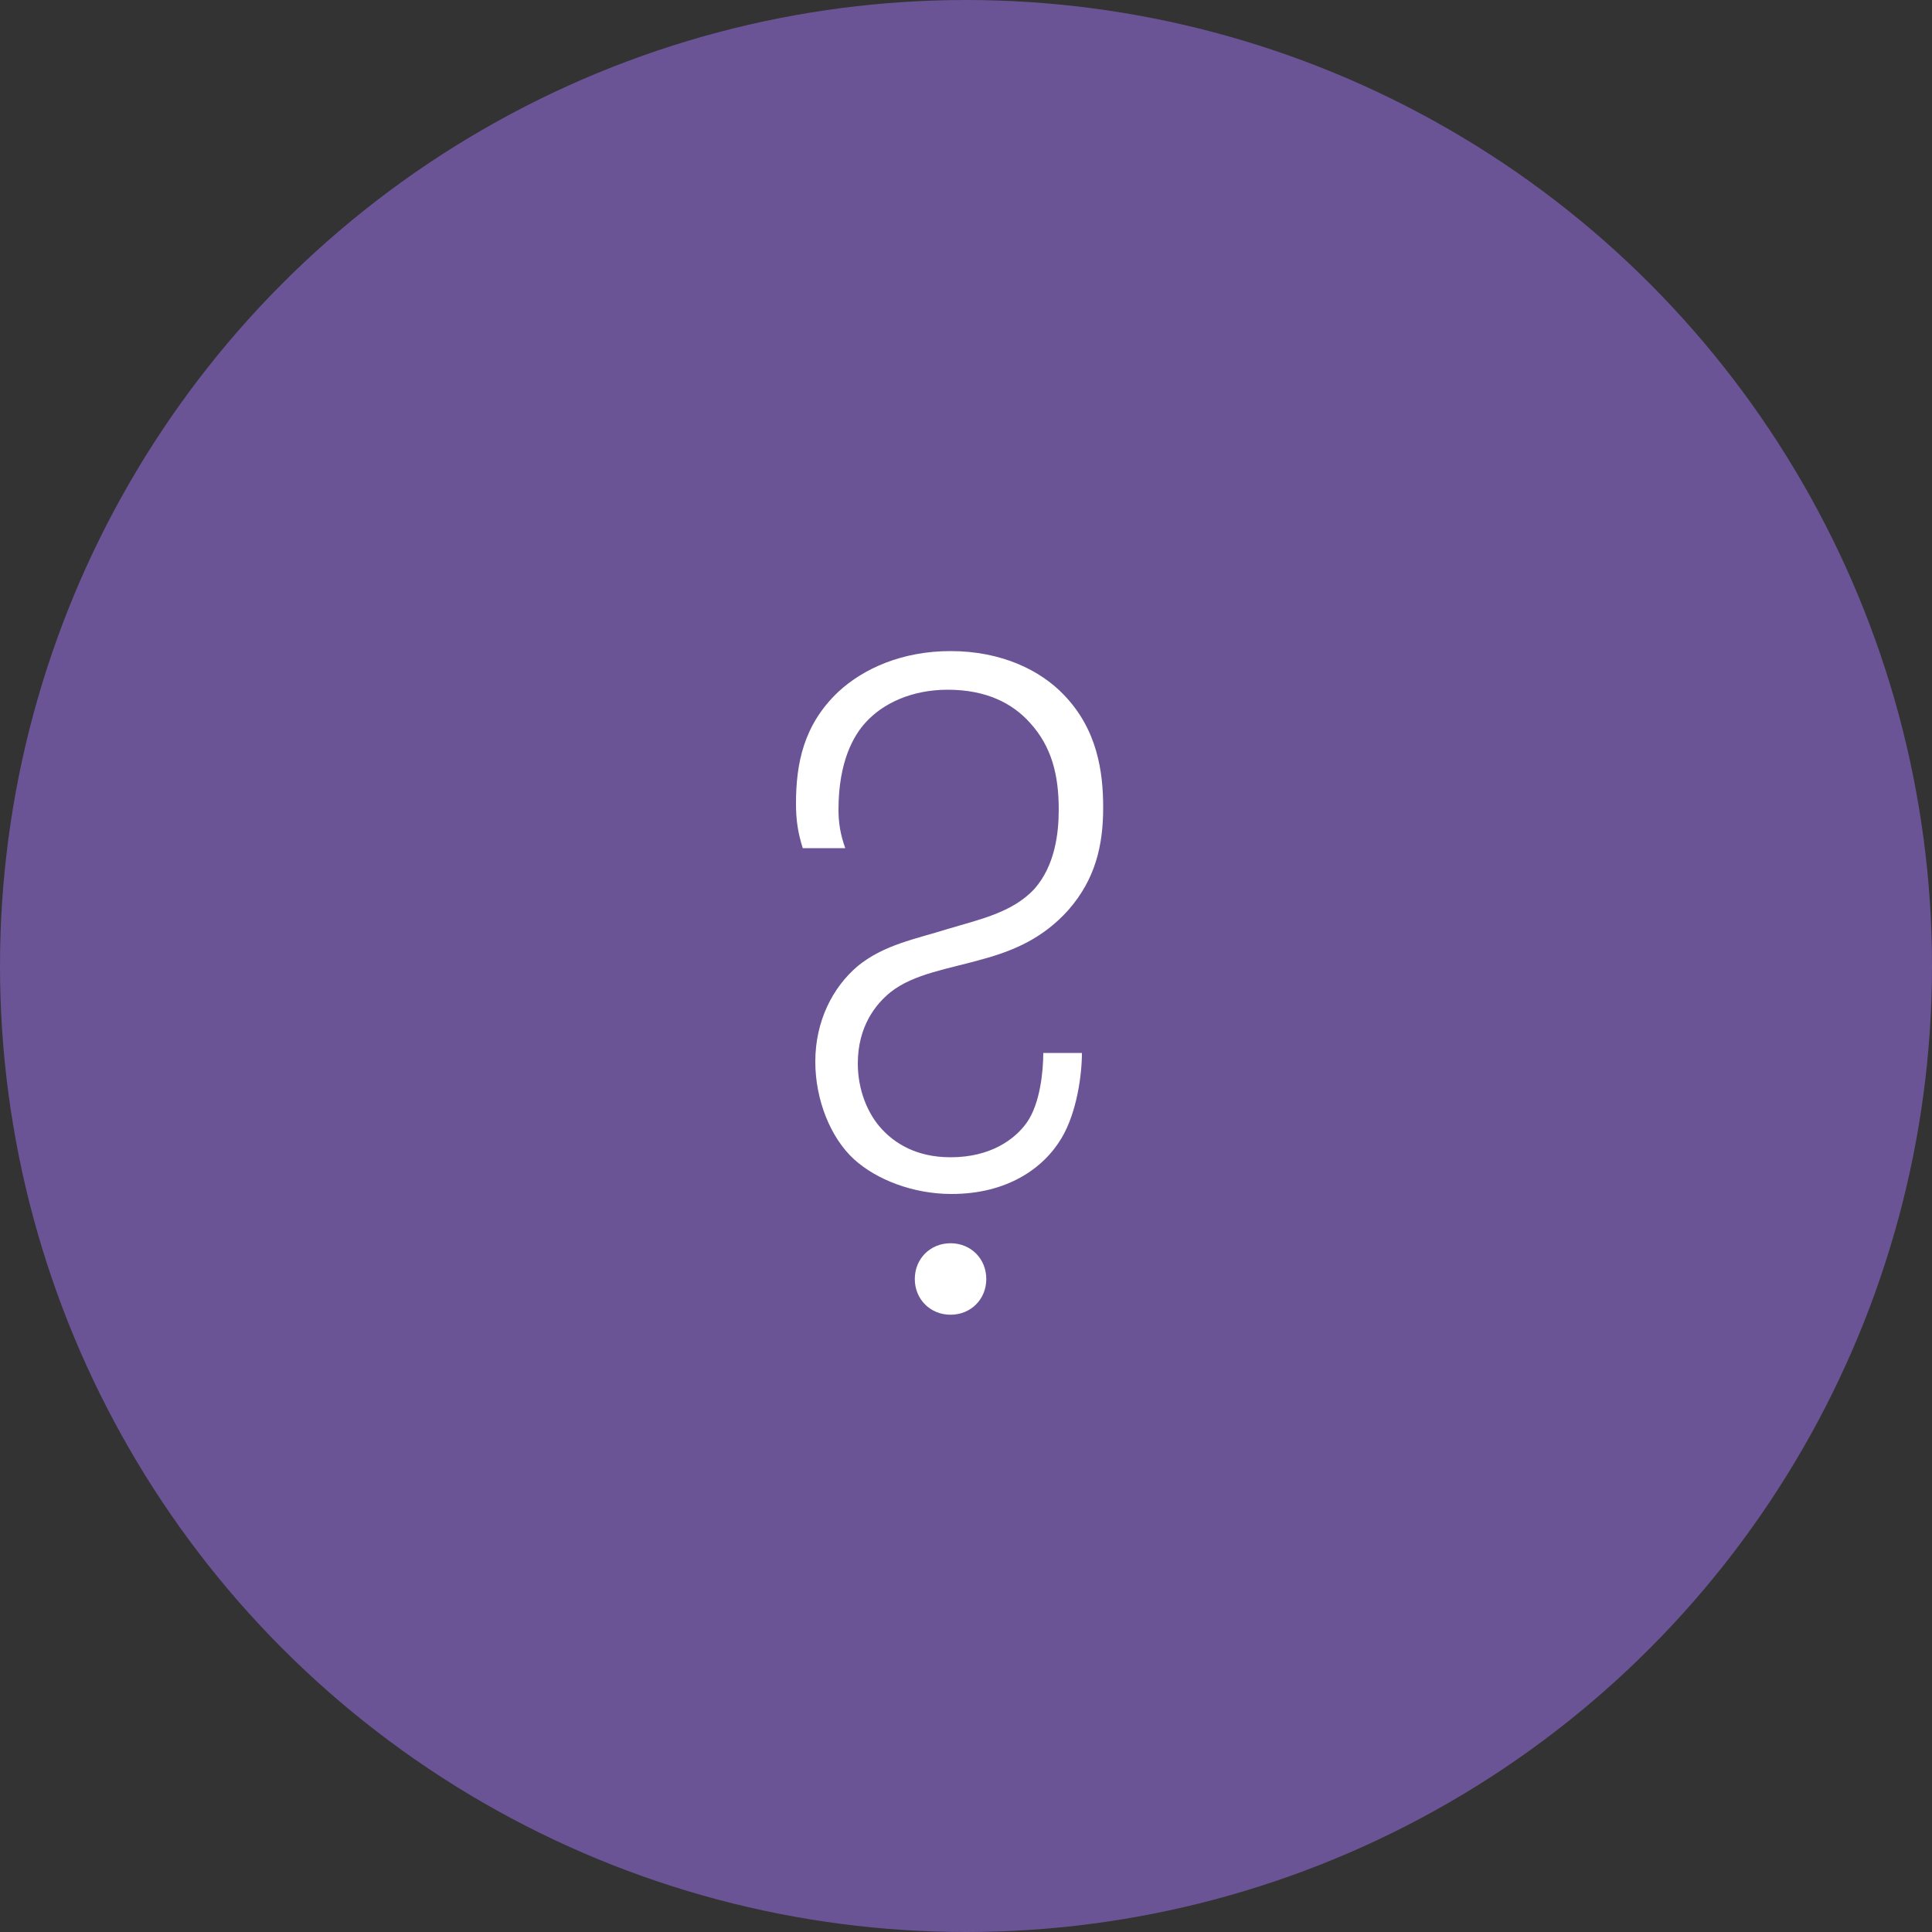 <?xml version="1.0" encoding="UTF-8"?> <svg xmlns="http://www.w3.org/2000/svg" width="40" height="40" viewBox="0 0 40 40" fill="none"><rect x="0" y="0" width="40" height="40" fill="#333333" stroke="none"/> <circle cx="20" cy="20" r="20" fill="#6A5495"></circle> <path d="M21.6 21.8C21.6 22.16 21.54 22.84 21.26 23.24C21.02 23.58 20.52 23.96 19.68 23.96C18.96 23.96 18.52 23.66 18.26 23.38C17.96 23.06 17.76 22.56 17.76 22.02C17.76 21.24 18.14 20.78 18.44 20.54C18.92 20.16 19.64 20.06 20.34 19.86C21 19.68 21.6 19.42 22.12 18.84C22.68 18.2 22.84 17.5 22.84 16.72C22.84 15.98 22.72 15.1 22.02 14.38C21.54 13.88 20.74 13.48 19.68 13.48C18.68 13.48 17.88 13.84 17.36 14.32C16.64 15 16.48 15.8 16.48 16.64C16.48 16.98 16.52 17.24 16.62 17.56H17.5C17.4 17.28 17.36 17.04 17.36 16.76C17.36 15.76 17.68 15.22 17.92 14.96C18.28 14.56 18.88 14.28 19.62 14.28C20.42 14.28 20.96 14.56 21.32 14.96C21.78 15.46 21.92 16.06 21.92 16.76C21.92 17.26 21.84 17.92 21.42 18.4C20.96 18.9 20.26 19.04 19.6 19.24C18.96 19.44 18.3 19.56 17.76 20C17.24 20.44 16.88 21.14 16.88 21.98C16.88 22.78 17.2 23.56 17.68 24C18.14 24.42 18.9 24.72 19.7 24.72C20.84 24.72 21.6 24.2 21.98 23.56C22.3 23.02 22.4 22.24 22.4 21.8H21.6ZM18.94 26.48C18.94 26.9 19.26 27.22 19.68 27.22C20.1 27.22 20.42 26.9 20.42 26.48C20.42 26.06 20.1 25.74 19.68 25.74C19.26 25.74 18.94 26.06 18.94 26.48Z" fill="white"></path> </svg> 